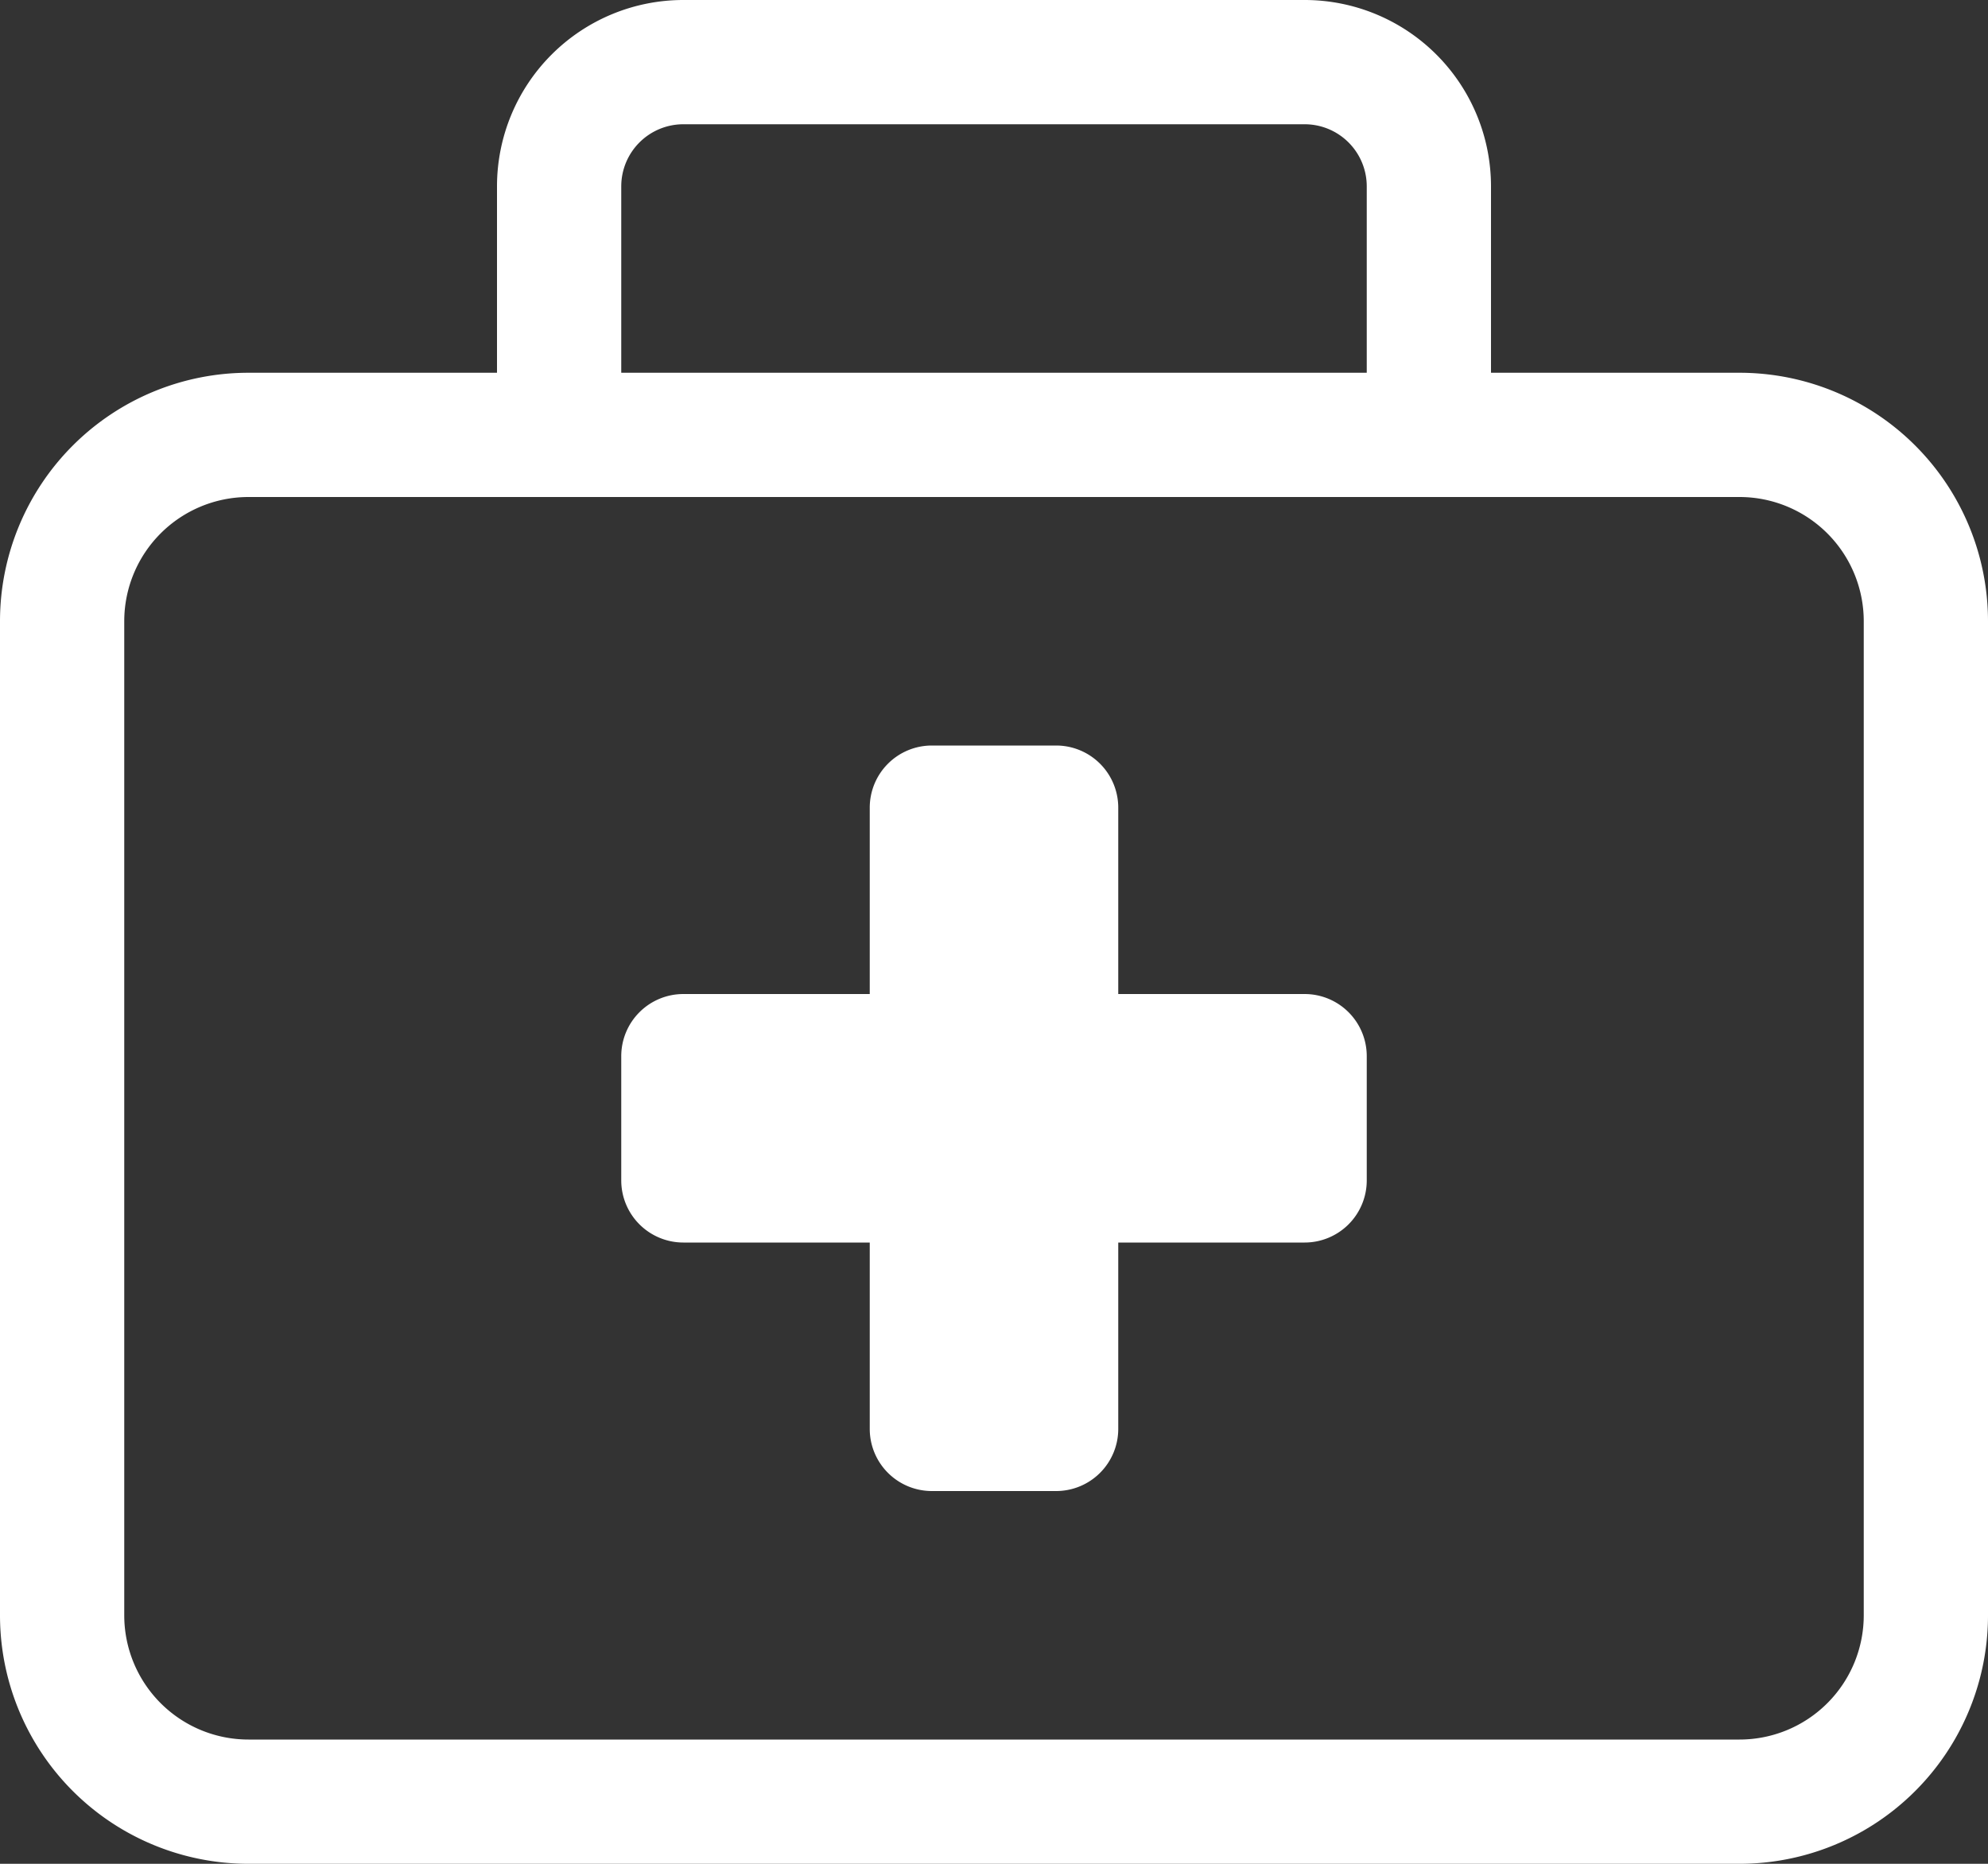 <svg xmlns="http://www.w3.org/2000/svg" width="32" height="30" viewBox="0 0 32 30">
  <rect x="0" y="0" width="32" height="30" fill="#333333" stroke="none"/>
  <path id="briefcase-medical-light" d="M28,6H24V3a3,3,0,0,0-3-3H11A3,3,0,0,0,8,3V6H4a4,4,0,0,0-4,4V26a4,4,0,0,0,4,4H28a4,4,0,0,0,4-4V10A4,4,0,0,0,28,6ZM10,3a1,1,0,0,1,1-1H21a1,1,0,0,1,1,1V6H10ZM30,26a2,2,0,0,1-2,2H4a2,2,0,0,1-2-2V10A2,2,0,0,1,4,8H28a2,2,0,0,1,2,2ZM21,16H18V13a1,1,0,0,0-1-1H15a1,1,0,0,0-1,1v3H11a1,1,0,0,0-1,1v2a1,1,0,0,0,1,1h3v3a1,1,0,0,0,1,1h2a1,1,0,0,0,1-1V20h3a1,1,0,0,0,1-1V17A1,1,0,0,0,21,16Z" fill="#fff"/>
</svg>
